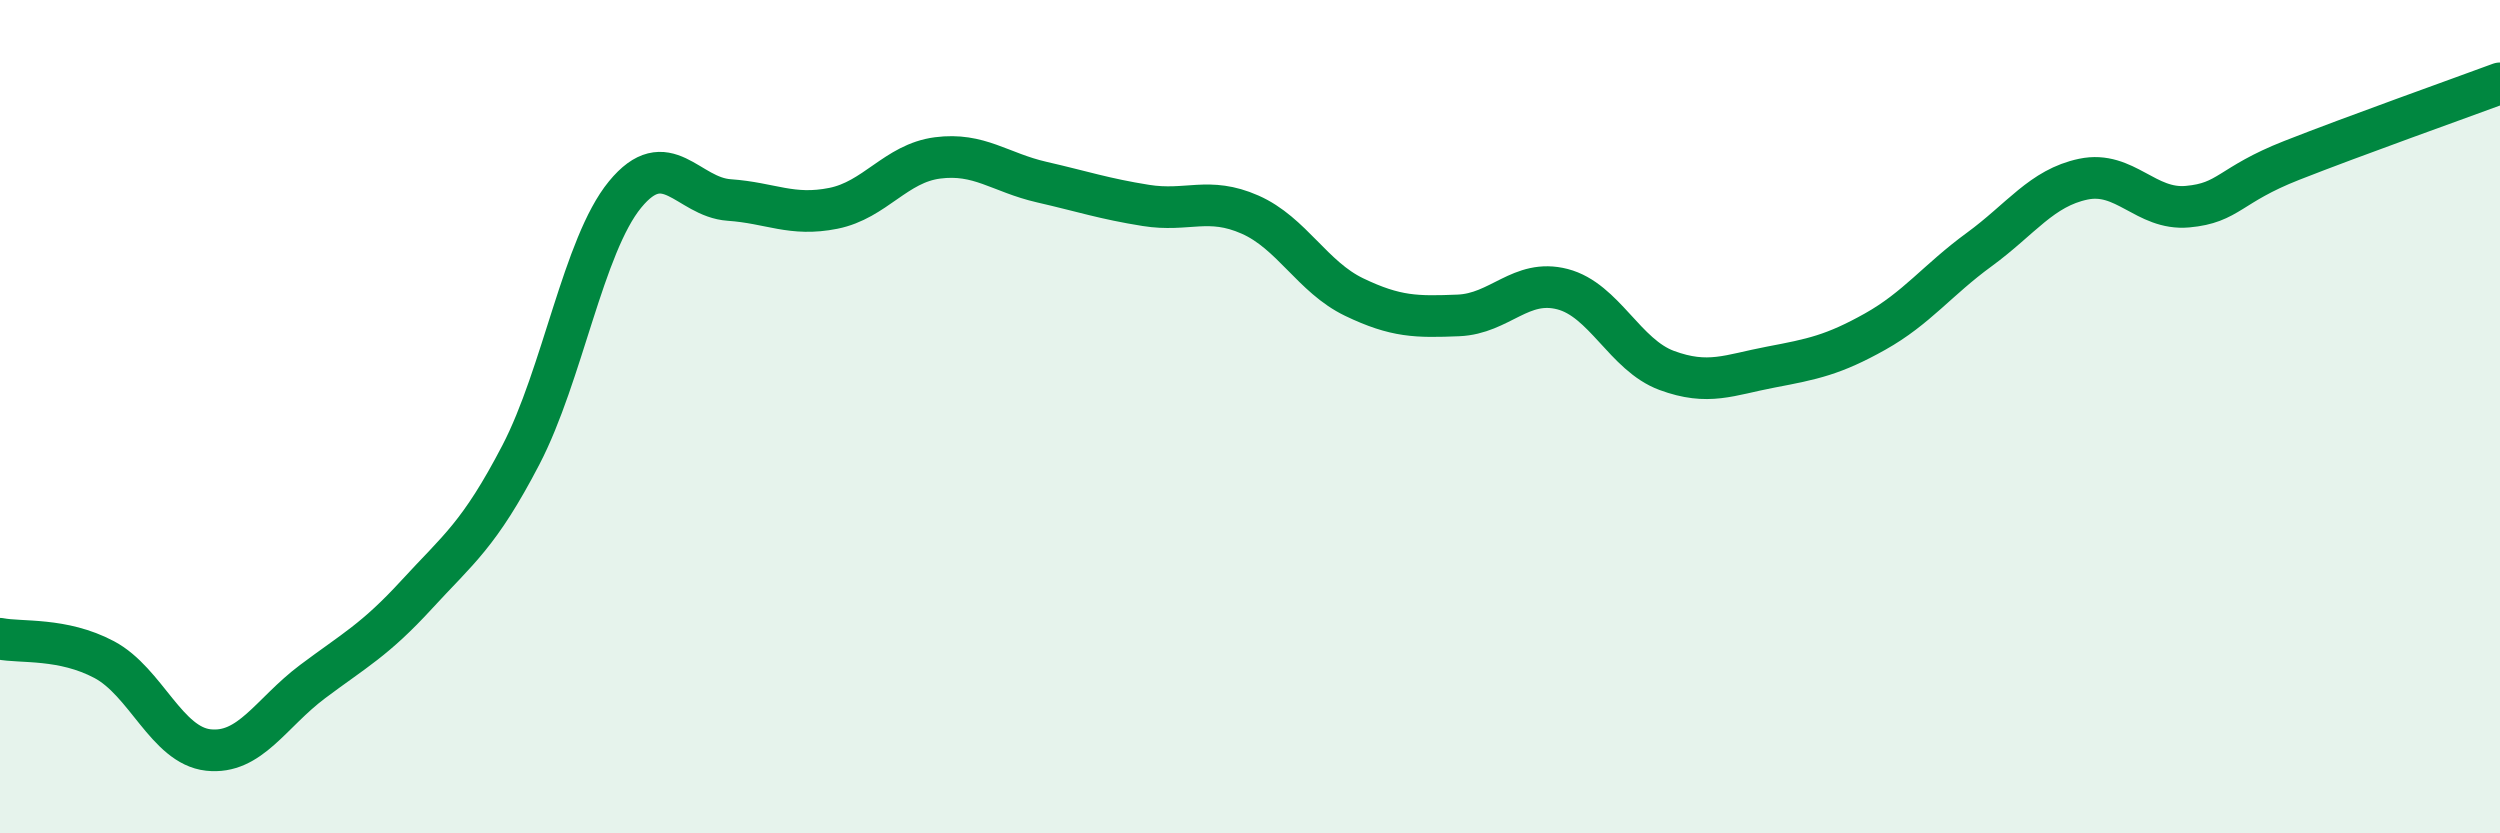 
    <svg width="60" height="20" viewBox="0 0 60 20" xmlns="http://www.w3.org/2000/svg">
      <path
        d="M 0,15.33 C 0.5,15.43 1.5,15.3 2.5,15.83 C 3.5,16.36 4,17.89 5,18 C 6,18.11 6.5,17.11 7.5,16.36 C 8.5,15.61 9,15.36 10,14.27 C 11,13.18 11.5,12.84 12.5,10.92 C 13.5,9 14,5.89 15,4.67 C 16,3.45 16.5,4.73 17.5,4.8 C 18.5,4.87 19,5.2 20,5 C 21,4.8 21.5,3.92 22.5,3.79 C 23.5,3.66 24,4.14 25,4.37 C 26,4.6 26.5,4.77 27.5,4.93 C 28.5,5.09 29,4.71 30,5.15 C 31,5.59 31.5,6.65 32.5,7.13 C 33.5,7.61 34,7.61 35,7.57 C 36,7.53 36.5,6.68 37.5,6.94 C 38.5,7.2 39,8.52 40,8.89 C 41,9.26 41.5,9 42.5,8.81 C 43.5,8.62 44,8.52 45,7.96 C 46,7.4 46.5,6.72 47.5,5.99 C 48.5,5.26 49,4.51 50,4.3 C 51,4.09 51.5,5.05 52.5,4.96 C 53.5,4.87 53.5,4.44 55,3.85 C 56.5,3.26 59,2.37 60,2L60 20L0 20Z"
        fill="#008740"
        opacity="0.1"
        stroke-linecap="round"
        stroke-linejoin="round"
      />
      <path
        d="M 0,15.33 C 0.5,15.43 1.5,15.3 2.5,15.83 C 3.5,16.36 4,17.89 5,18 C 6,18.11 6.5,17.11 7.5,16.36 C 8.5,15.61 9,15.36 10,14.27 C 11,13.18 11.5,12.84 12.5,10.92 C 13.5,9 14,5.89 15,4.67 C 16,3.45 16.5,4.73 17.5,4.8 C 18.5,4.87 19,5.2 20,5 C 21,4.8 21.5,3.92 22.5,3.79 C 23.5,3.66 24,4.14 25,4.37 C 26,4.6 26.5,4.77 27.5,4.93 C 28.5,5.09 29,4.71 30,5.15 C 31,5.59 31.5,6.65 32.5,7.13 C 33.5,7.61 34,7.61 35,7.57 C 36,7.53 36.5,6.68 37.5,6.94 C 38.5,7.2 39,8.52 40,8.89 C 41,9.26 41.5,9 42.5,8.81 C 43.5,8.62 44,8.52 45,7.96 C 46,7.4 46.5,6.72 47.5,5.99 C 48.5,5.26 49,4.51 50,4.3 C 51,4.09 51.5,5.05 52.5,4.96 C 53.5,4.87 53.5,4.44 55,3.85 C 56.5,3.26 59,2.37 60,2"
        stroke="#008740"
        stroke-width="1"
        fill="none"
        stroke-linecap="round"
        stroke-linejoin="round"
      />
    </svg>
  